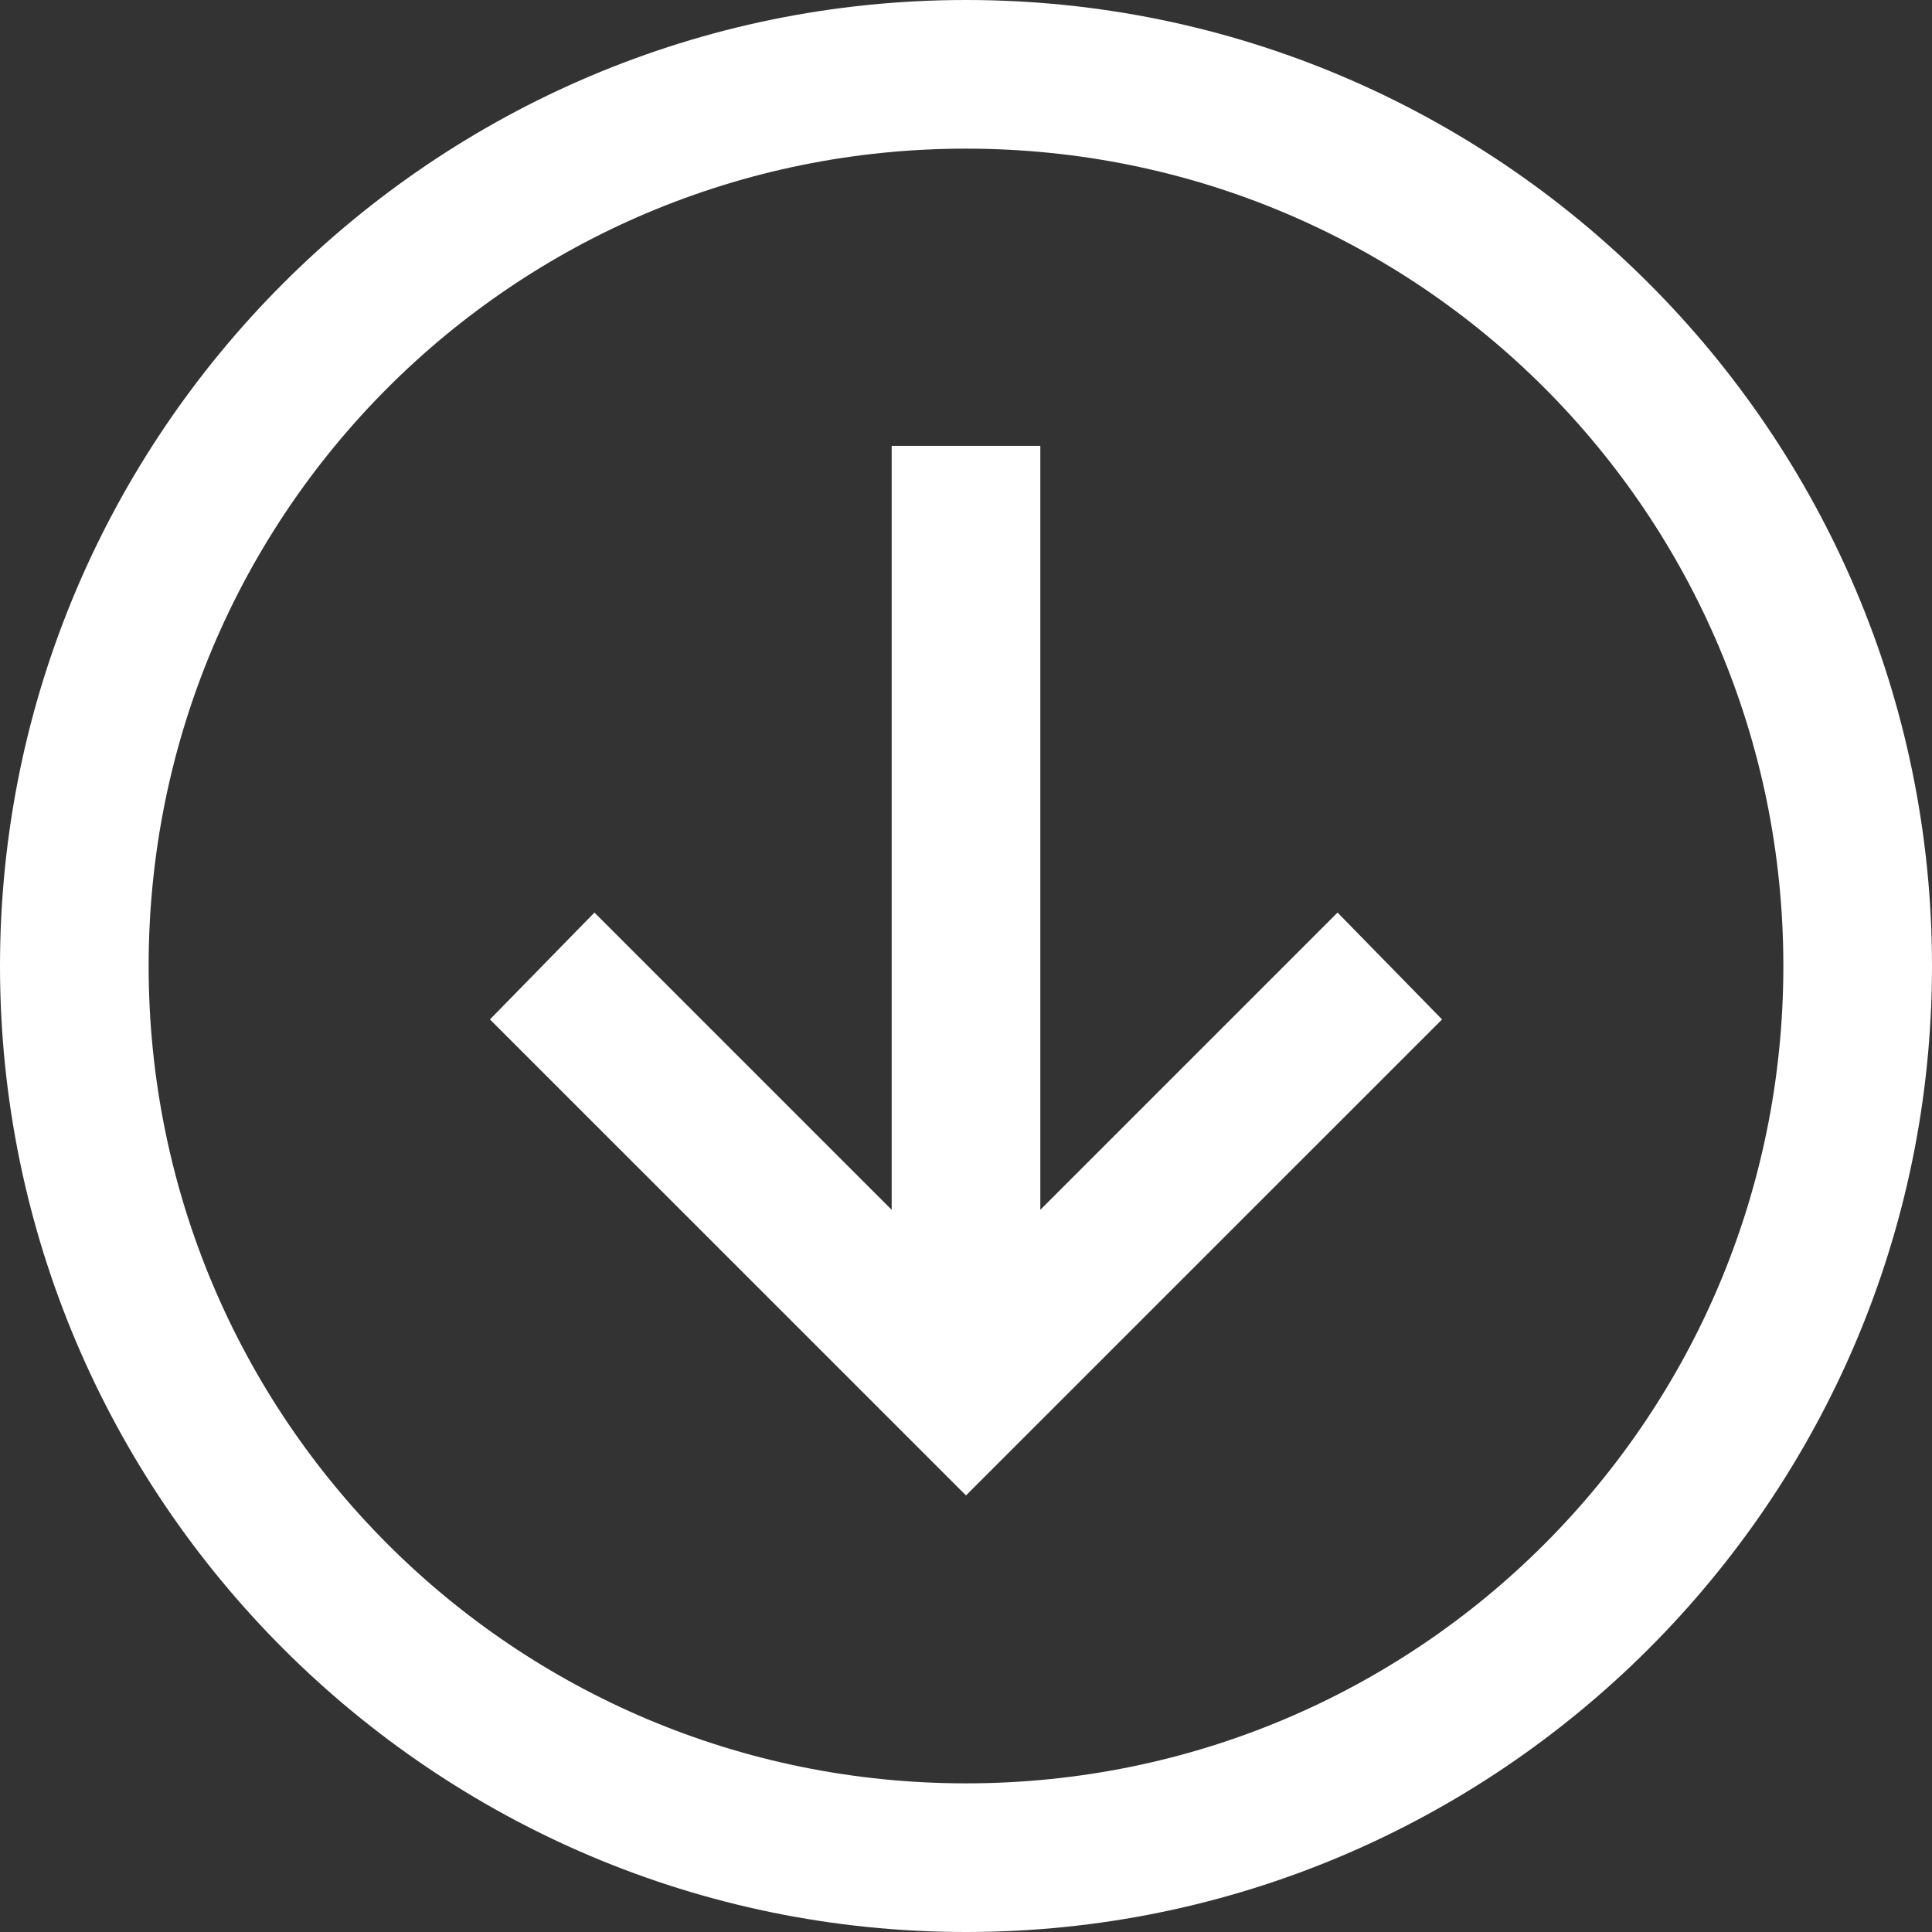 <svg width="32" height="32" viewBox="0 0 32 32" fill="none" xmlns="http://www.w3.org/2000/svg">
<rect x="0" y="0" width="32" height="32" fill="#333333" stroke="none"/>
<path d="M32 16C32 7.178 24.822 0 16 0C7.178 0 0 7.178 0 16C0 24.822 7.178 32 16 32C24.822 32 32 24.822 32 16ZM29.538 16C29.538 23.49 23.49 29.538 16 29.538C8.51 29.538 2.462 23.49 2.462 16C2.462 8.51 8.51 2.462 16 2.462C23.49 2.462 29.538 8.51 29.538 16ZM23.885 16.885L22.154 15.115L17.231 20.038V7.385H14.769V20.038L9.846 15.115L8.115 16.885L16 24.769L23.885 16.885Z" fill="white"/>
</svg>
